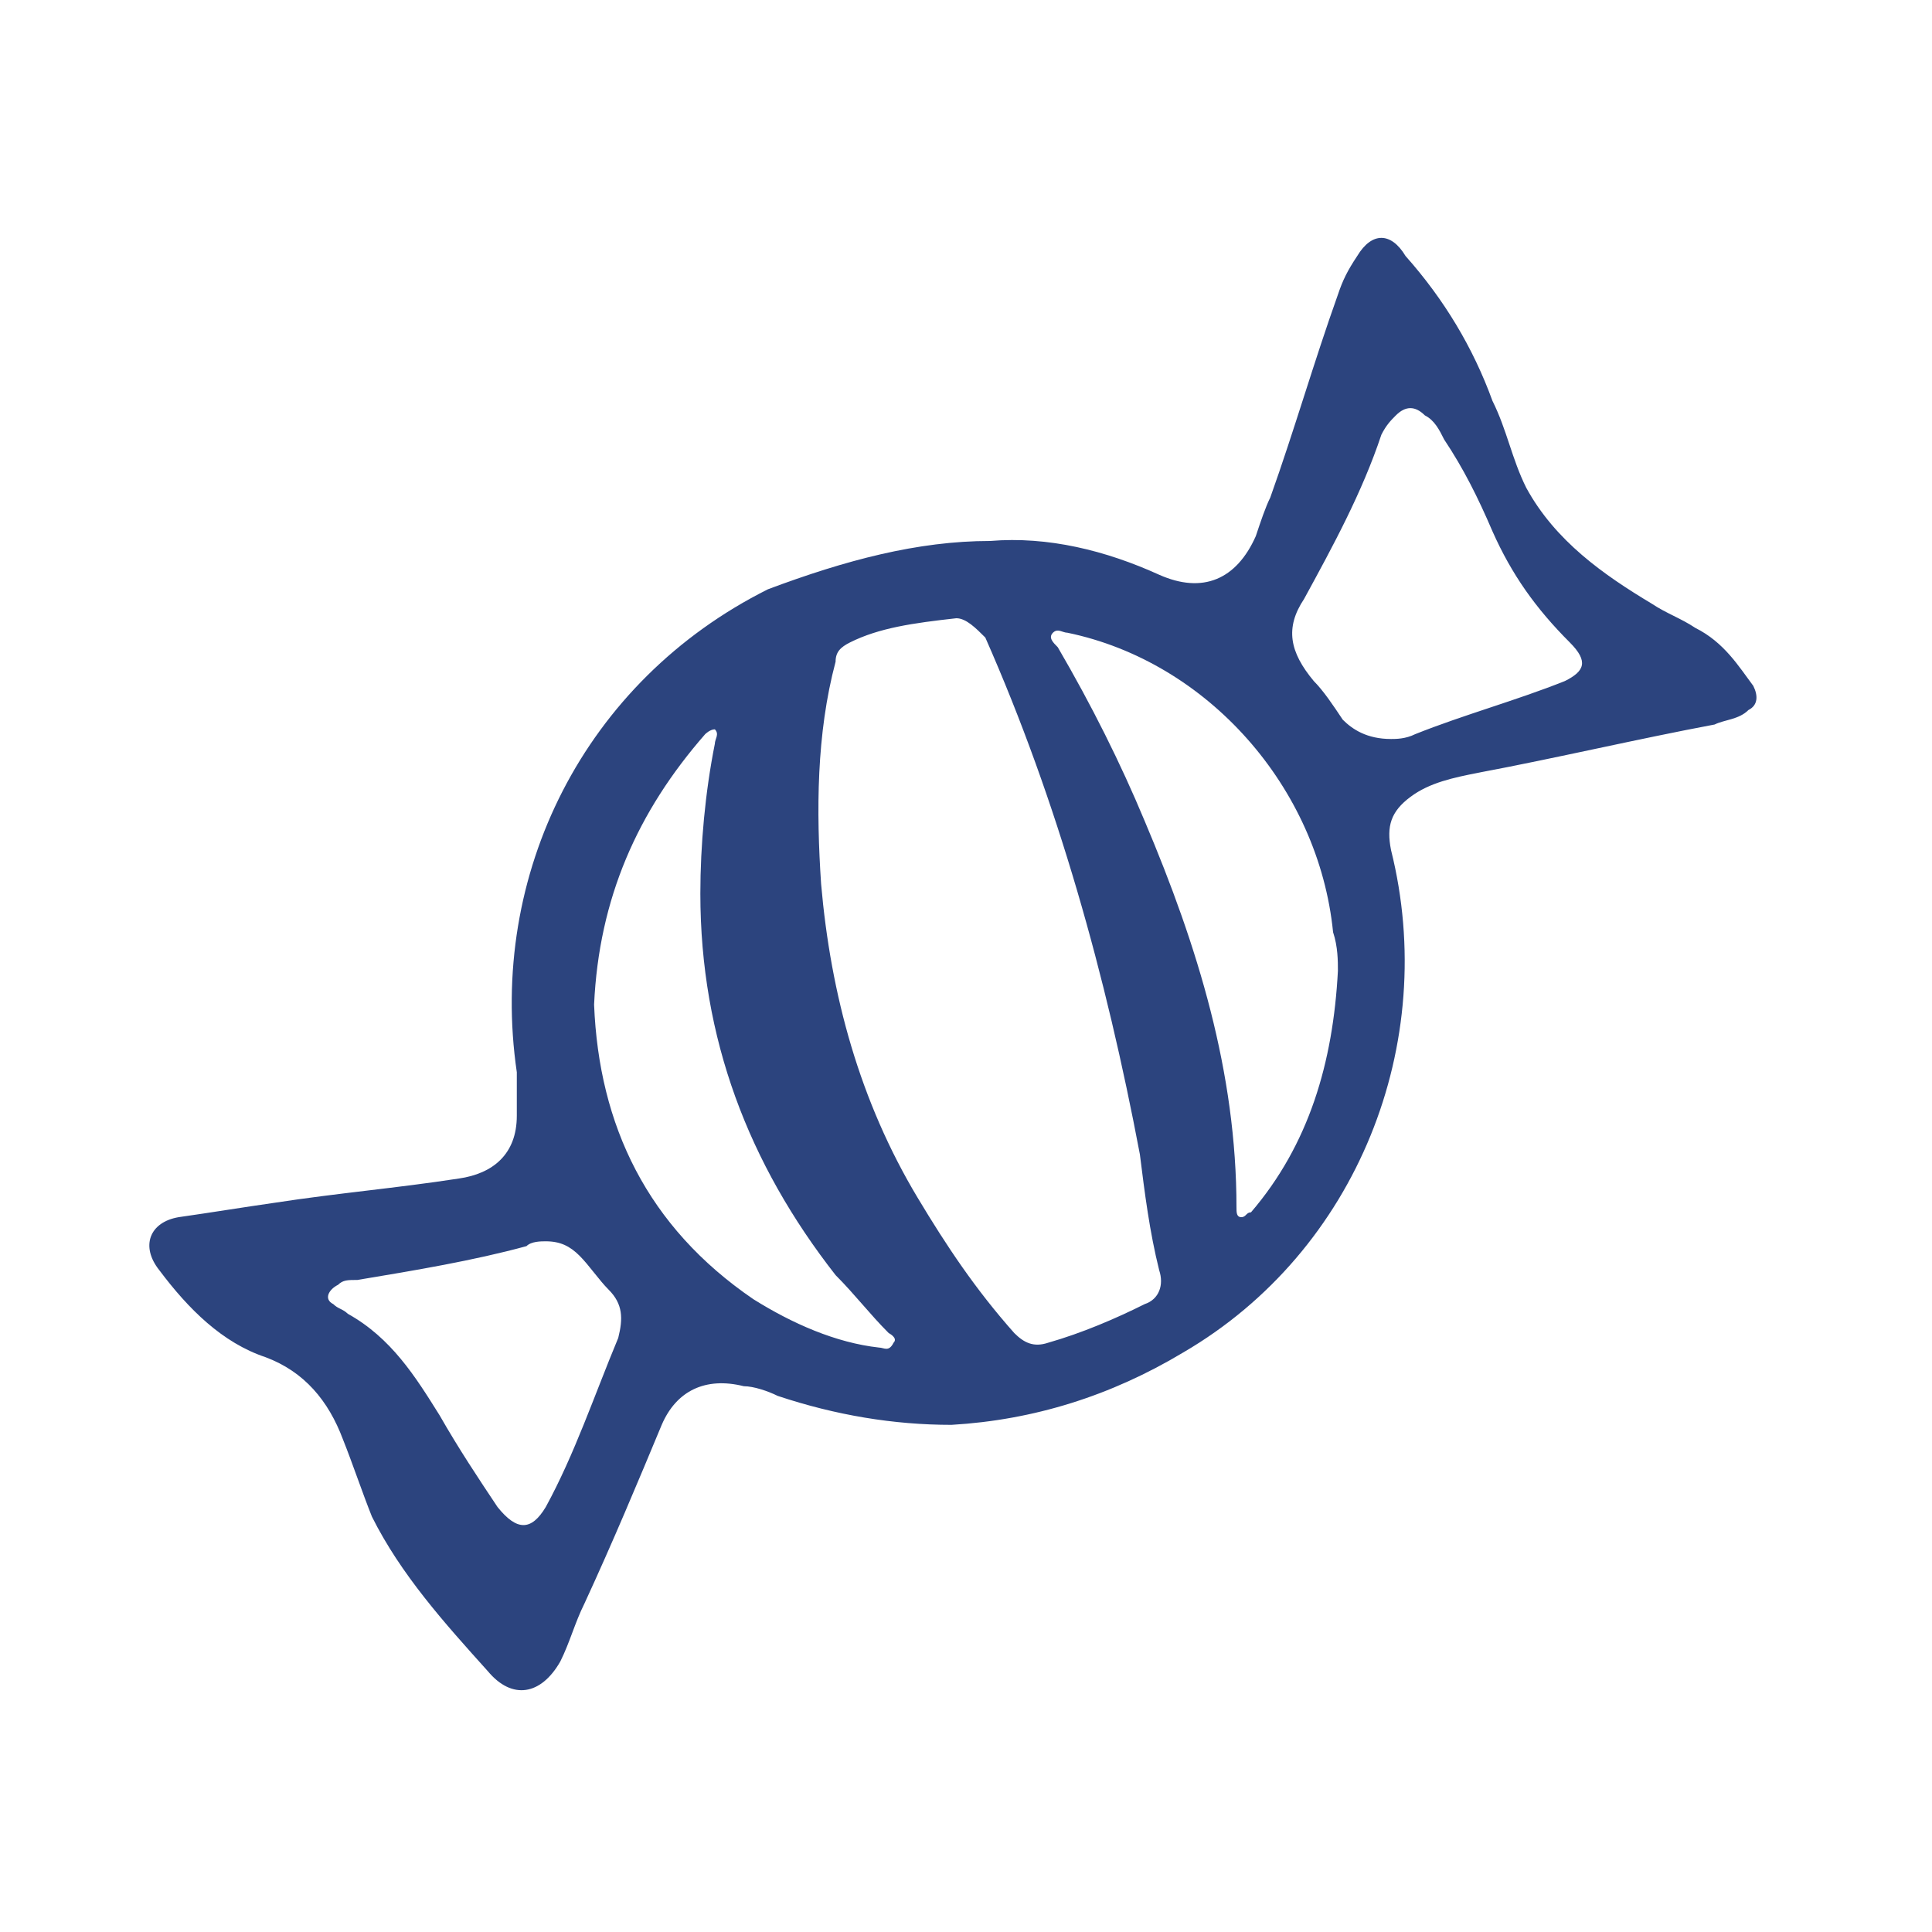 <?xml version="1.0" encoding="utf-8"?>
<!-- Generator: Adobe Illustrator 19.0.0, SVG Export Plug-In . SVG Version: 6.00 Build 0)  -->
<svg version="1.1" id="Capa_1" xmlns="http://www.w3.org/2000/svg" xmlns:xlink="http://www.w3.org/1999/xlink" x="0px" y="0px"
	 viewBox="-129 106 40 40" style="enable-background:new -129 106 40 40;" xml:space="preserve">
<style type="text/css">
	.st0{fill:#2C447E;}
</style>
<path class="st0" d="M-108.5,117.2c1.2-0.1,2.4,0.2,3.5,0.7c0.9,0.4,1.6,0.1,2-0.8c0.1-0.3,0.2-0.6,0.3-0.8c0.5-1.4,0.9-2.8,1.4-4.2
	c0.1-0.3,0.2-0.5,0.4-0.8c0.3-0.5,0.7-0.5,1,0c0.8,0.9,1.4,1.9,1.8,3c0.3,0.6,0.4,1.2,0.7,1.8c0.6,1.1,1.6,1.8,2.6,2.4
	c0.3,0.2,0.6,0.3,0.9,0.5c0.6,0.3,0.9,0.8,1.2,1.2c0.1,0.2,0.1,0.4-0.1,0.5c-0.2,0.2-0.5,0.2-0.7,0.3c-1.6,0.3-3.3,0.7-4.9,1
	c-0.5,0.1-1,0.2-1.4,0.5c-0.4,0.3-0.5,0.6-0.4,1.1c1,4-0.7,8.3-4.3,10.4c-1.5,0.9-3.1,1.4-4.8,1.5c-1.2,0-2.4-0.2-3.6-0.6
	c-0.2-0.1-0.5-0.2-0.7-0.2c-0.8-0.2-1.4,0.1-1.7,0.8c-0.5,1.2-1,2.4-1.6,3.7c-0.2,0.4-0.3,0.8-0.5,1.2c-0.4,0.7-1,0.8-1.5,0.2
	c-0.9-1-1.8-2-2.4-3.2c-0.2-0.5-0.4-1.1-0.6-1.6c-0.3-0.8-0.8-1.4-1.6-1.7c-0.9-0.3-1.6-1-2.2-1.8c-0.4-0.5-0.2-1,0.4-1.1
	c0.7-0.1,1.3-0.2,2-0.3c1.3-0.2,2.5-0.3,3.8-0.5c0.7-0.1,1.2-0.5,1.2-1.3c0-0.3,0-0.6,0-0.9c-0.6-4.1,1.4-8.1,5.2-10
	C-111.5,117.6-110,117.2-108.5,117.2z M-109.2,118.8c-0.9,0.1-1.6,0.2-2.2,0.5c-0.2,0.1-0.3,0.2-0.3,0.4c-0.4,1.5-0.4,3.1-0.3,4.6
	c0.2,2.3,0.8,4.5,2,6.5c0.6,1,1.2,1.9,2,2.8c0.2,0.2,0.4,0.3,0.7,0.2c0.7-0.2,1.4-0.5,2-0.8c0.3-0.1,0.4-0.4,0.3-0.7
	c-0.2-0.8-0.3-1.6-0.4-2.4c-0.7-3.7-1.7-7.3-3.2-10.7C-108.8,119-109,118.8-109.2,118.8z M-101.3,126.1c0-0.2,0-0.5-0.1-0.8
	c-0.3-3-2.6-5.6-5.5-6.2c-0.1,0-0.2-0.1-0.3,0c-0.1,0.1,0,0.2,0.1,0.3c0.7,1.2,1.3,2.4,1.8,3.6c1.1,2.6,1.9,5.2,1.9,8
	c0,0.1,0,0.2,0.1,0.2c0.1,0,0.1-0.1,0.2-0.1C-101.9,129.7-101.4,128-101.3,126.1z M-116.7,126.8c0.1,2.5,1.1,4.6,3.3,6.1
	c0.8,0.5,1.7,0.9,2.6,1c0.1,0,0.2,0.1,0.3-0.1c0.1-0.1-0.1-0.2-0.1-0.2c-0.4-0.4-0.7-0.8-1.1-1.2c-1.8-2.3-2.8-4.9-2.8-7.9
	c0-1,0.1-2.1,0.3-3.1c0-0.1,0.1-0.2,0-0.3c-0.1,0-0.2,0.1-0.2,0.1C-115.8,122.8-116.6,124.6-116.7,126.8z M-100.2,121.3
	c0.1,0,0.3,0,0.5-0.1c1-0.4,2.1-0.7,3.1-1.1c0.4-0.2,0.5-0.4,0.1-0.8c-0.7-0.7-1.2-1.4-1.6-2.3c-0.3-0.7-0.6-1.3-1-1.9
	c-0.1-0.2-0.2-0.4-0.4-0.5c-0.2-0.2-0.4-0.2-0.6,0c-0.1,0.1-0.2,0.2-0.3,0.4c-0.4,1.2-1,2.3-1.6,3.4c-0.4,0.6-0.3,1.1,0.2,1.7
	c0.2,0.2,0.4,0.5,0.6,0.8C-101,121.1-100.7,121.3-100.2,121.3z M-117.7,131.7c-0.1,0-0.3,0-0.4,0.1c-1.1,0.3-2.3,0.5-3.5,0.7
	c-0.2,0-0.3,0-0.4,0.1c-0.2,0.1-0.3,0.3-0.1,0.4c0.1,0.1,0.2,0.1,0.3,0.2c0.9,0.5,1.4,1.3,1.9,2.1c0.4,0.7,0.8,1.3,1.2,1.9
	c0.4,0.5,0.7,0.5,1,0c0.6-1.1,1-2.3,1.5-3.5c0.1-0.4,0.1-0.7-0.2-1c-0.2-0.2-0.4-0.5-0.6-0.7C-117.2,131.8-117.4,131.7-117.7,131.7z
	"/>
</svg>
